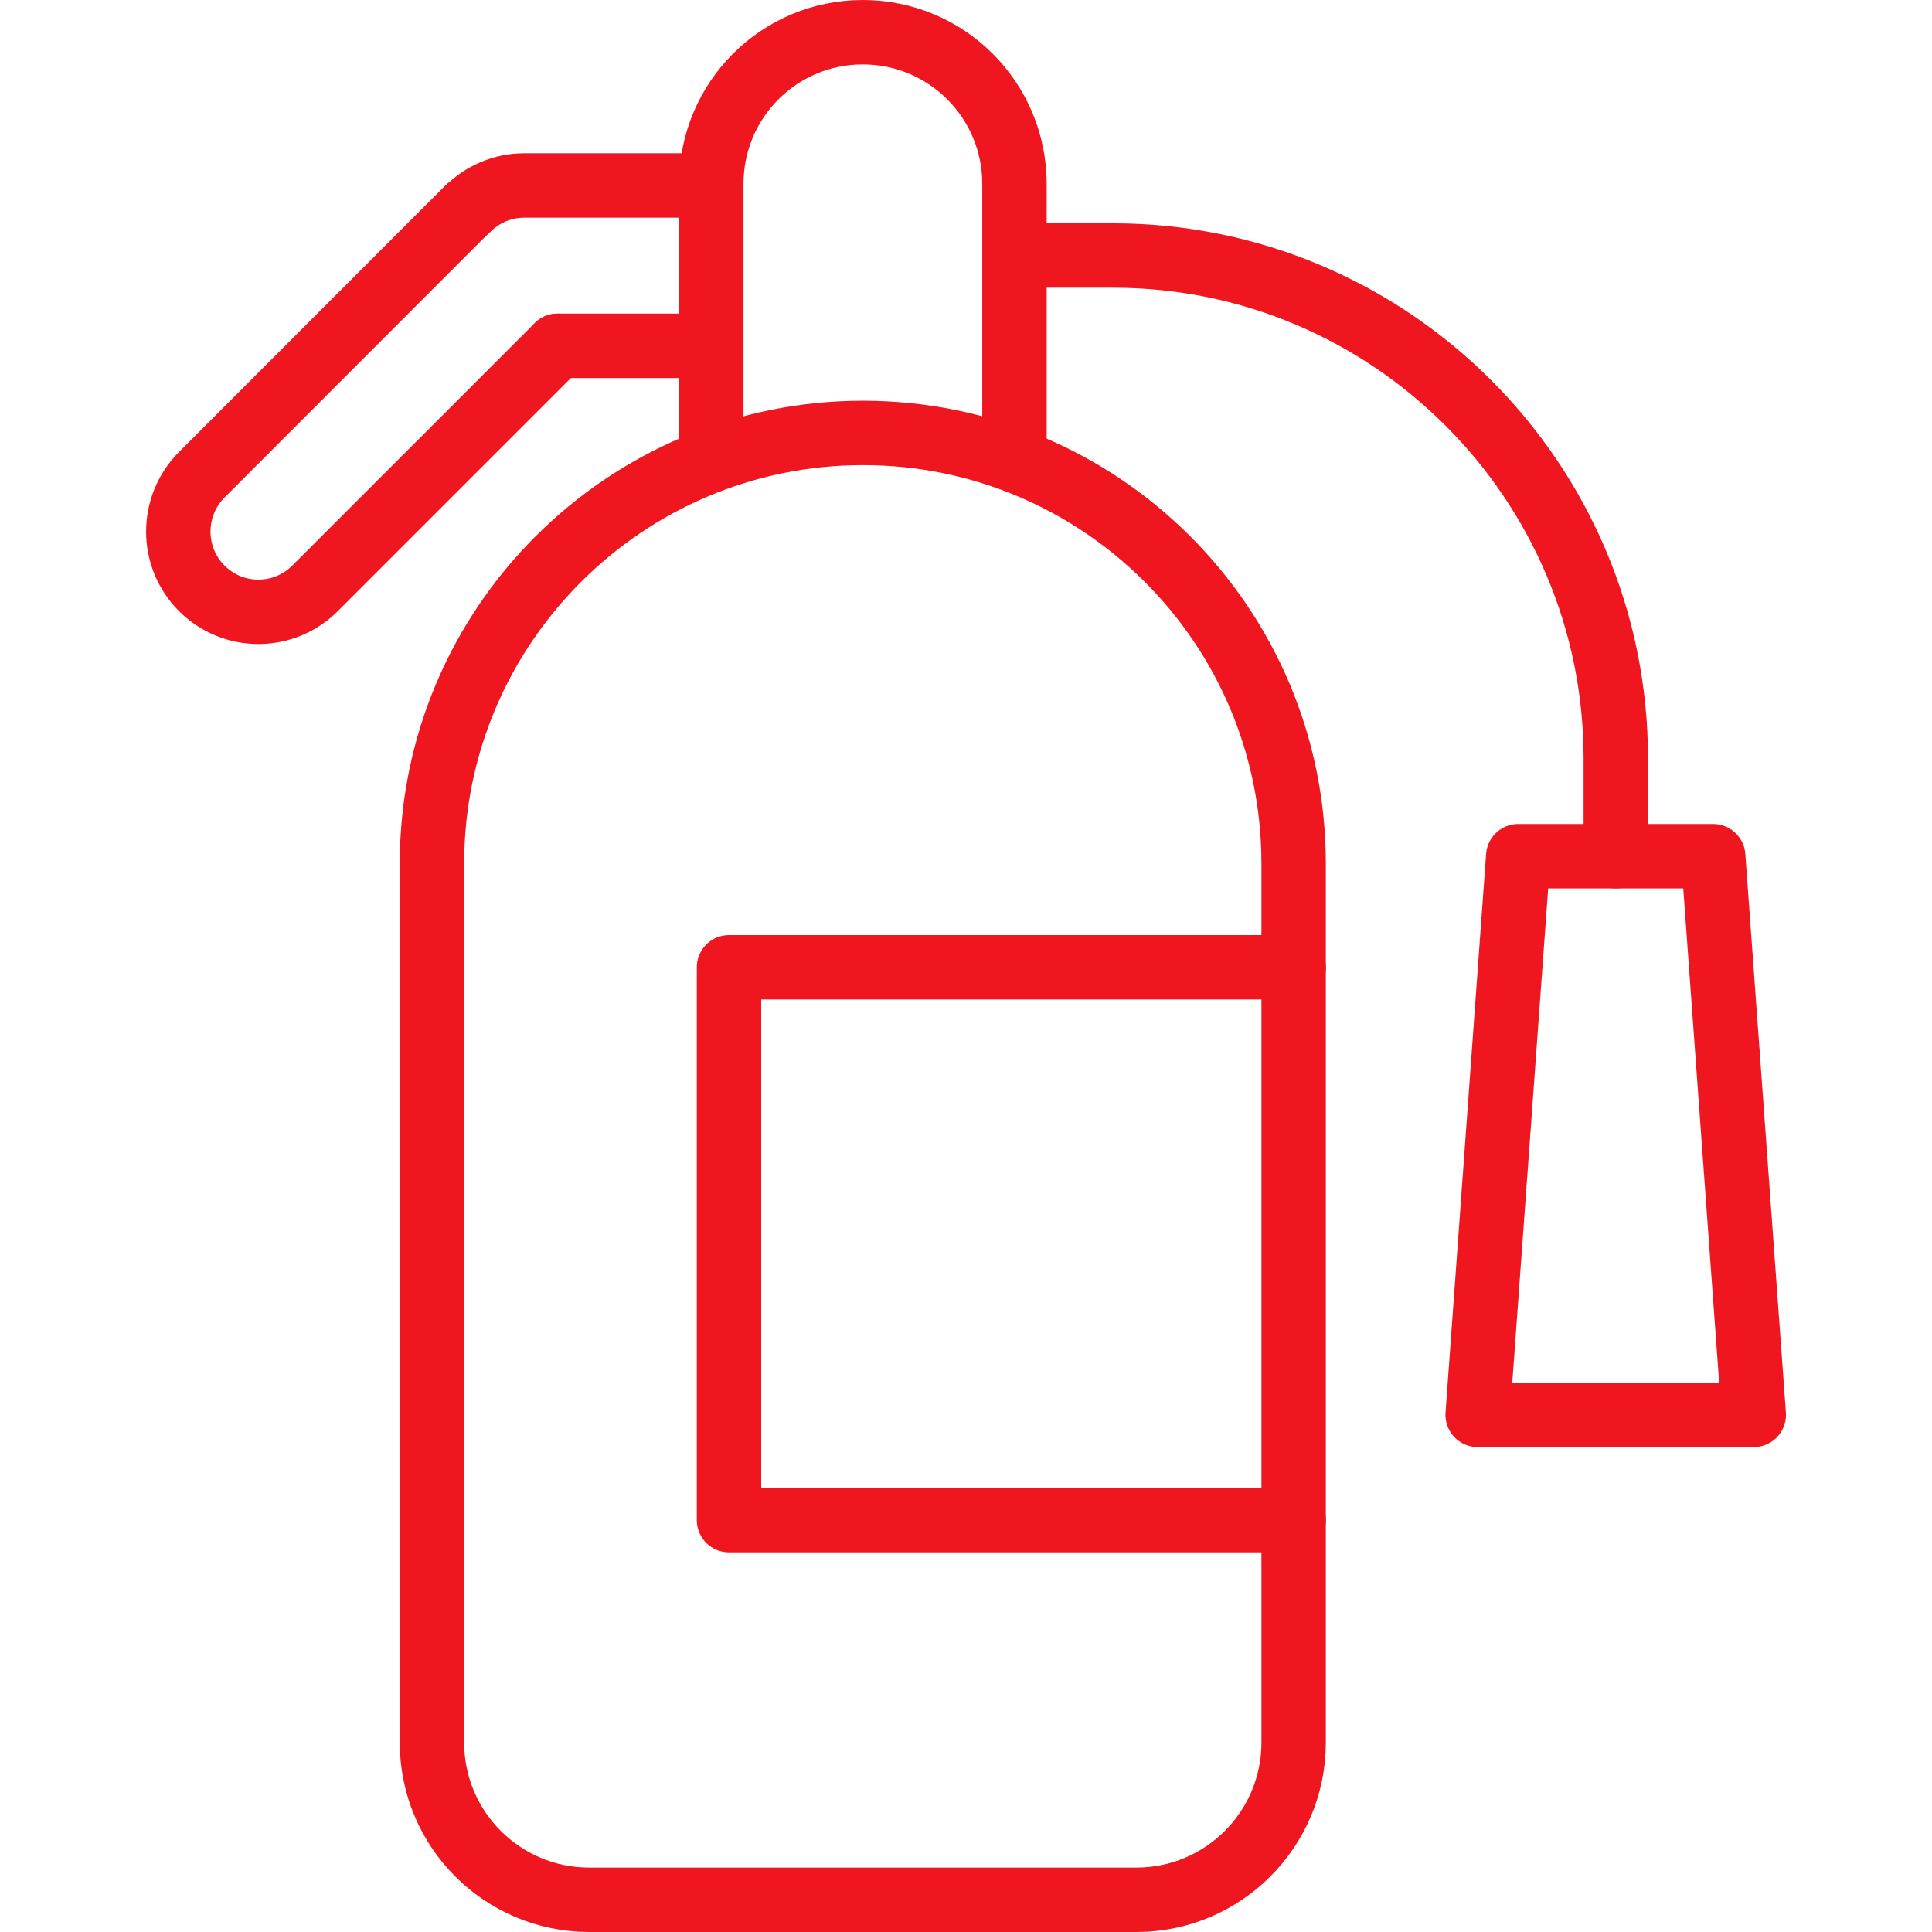<?xml version="1.0" encoding="UTF-8"?>
<svg xmlns="http://www.w3.org/2000/svg" id="Layer_1" data-name="Layer 1" viewBox="0 0 120 120">
  <defs>
    <style>
      .cls-1 {
        fill: none;
        stroke: #f0161f;
        stroke-linecap: round;
        stroke-linejoin: round;
        stroke-width: 4px;
      }
    </style>
  </defs>
  <polyline class="cls-1" points="80.35 94.42 45.28 94.42 45.28 60.08 80.35 60.08"></polyline>
  <path class="cls-1" d="M63.01,28.04V11.42c0-5.2-4.21-9.42-9.42-9.42s-9.41,4.22-9.41,9.42c0,.01,0,.03,0,.03v16.59"></path>
  <g>
    <path class="cls-1" d="M29.05,12.98c.9-.9,2.15-1.46,3.52-1.46h10.03"></path>
    <line class="cls-1" x1="42.6" y1="21.48" x2="34.63" y2="21.48"></line>
  </g>
  <path class="cls-1" d="M34.63,21.48l-15.06,15.06c-.94.94-2.19,1.46-3.52,1.46s-2.58-.52-3.52-1.46c-1.94-1.94-1.94-5.1,0-7.05L29.04,12.97"></path>
  <path class="cls-1" d="M100.36,53.18v-6.07c0-17.23-14.01-31.24-31.22-31.24h-6.13"></path>
  <polygon class="cls-1" points="108.93 87.88 91.78 87.88 94.3 53.18 106.41 53.18 108.93 87.88"></polygon>
  <path class="cls-1" d="M26.83,108.23c0,5.39,4.37,9.77,9.77,9.77h33.98c5.39,0,9.77-4.37,9.77-9.77v-47.24s0-7.35,0-7.35c0-14.78-11.98-26.75-26.75-26.75s-26.77,11.98-26.77,26.75v54.58Z"></path>
</svg>
